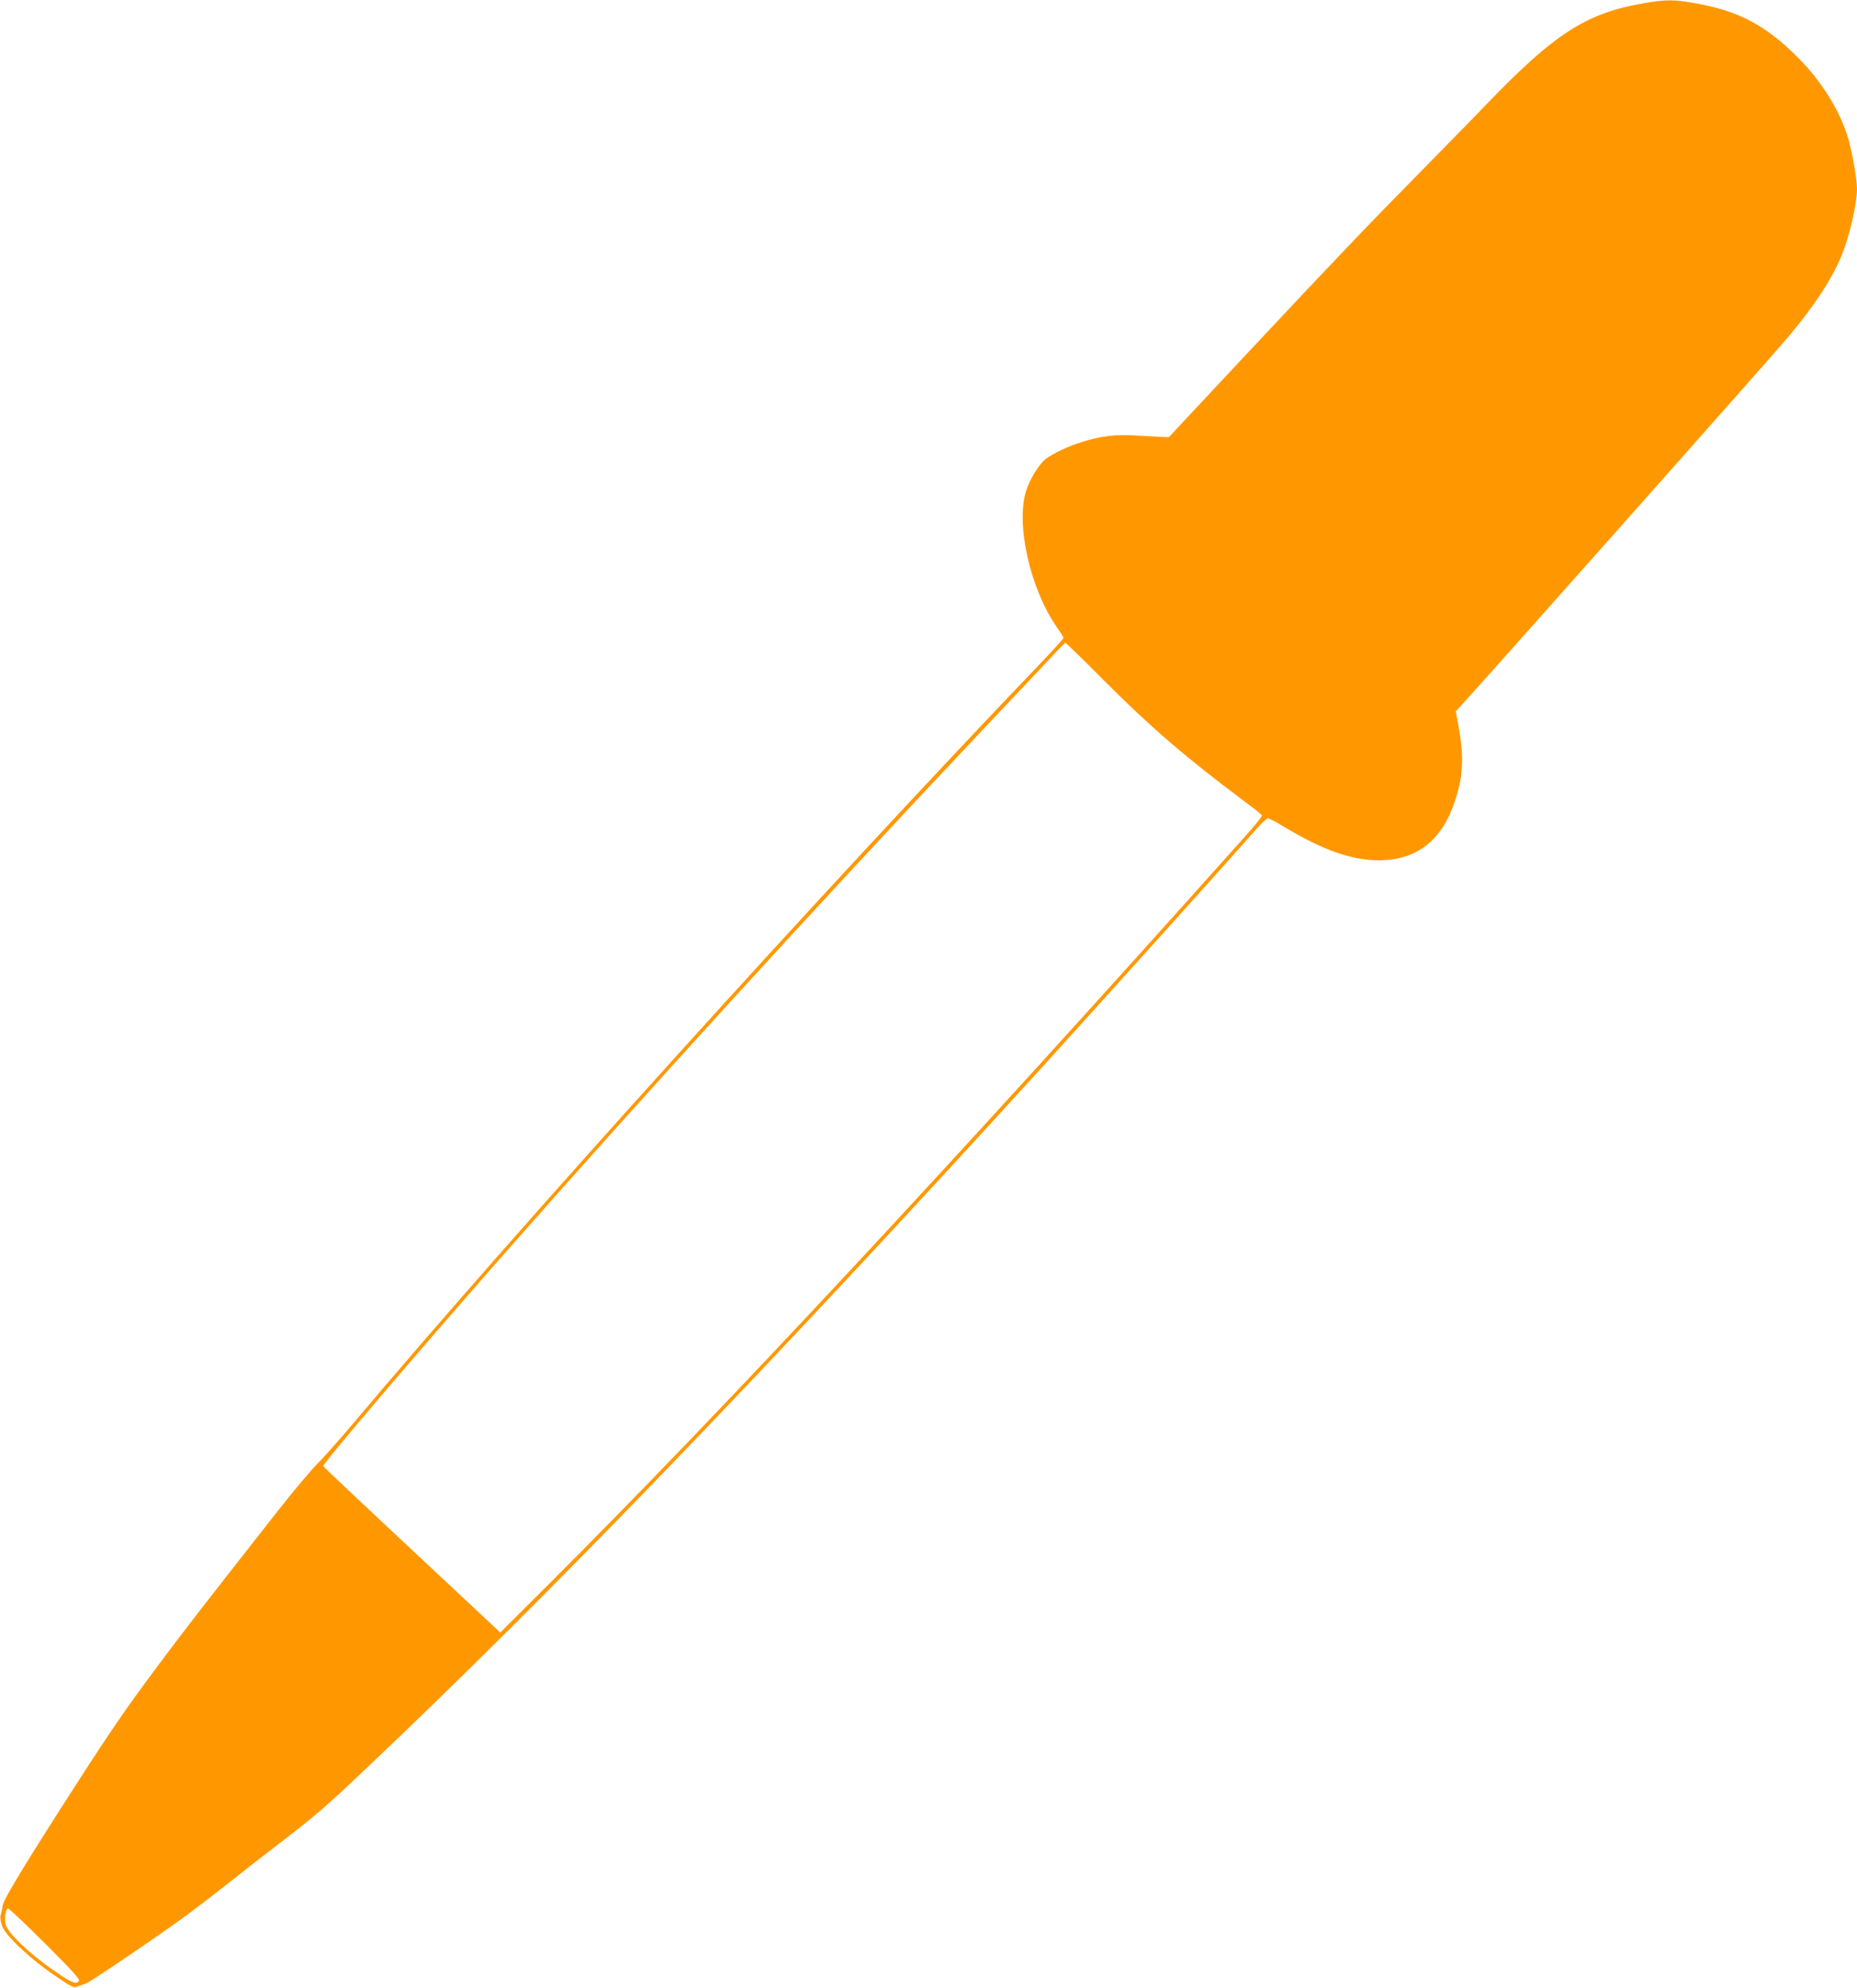 <?xml version="1.0" standalone="no"?>
<!DOCTYPE svg PUBLIC "-//W3C//DTD SVG 20010904//EN"
 "http://www.w3.org/TR/2001/REC-SVG-20010904/DTD/svg10.dtd">
<svg version="1.0" xmlns="http://www.w3.org/2000/svg"
 width="1196pt" height="1280pt" viewBox="0 0 1196 1280"
 preserveAspectRatio="xMidYMid meet">
<g transform="translate(0,1280) scale(0.1,-0.1)"
fill="#ff9800" stroke="none">
<path d="M10585 12779 c-369 -64 -572 -194 -1010 -649 -76 -80 -266 -273 -420
-430 -342 -347 -532 -545 -1150 -1205 l-477 -510 -42 1 c-22 1 -96 5 -163 9
-138 9 -230 -2 -358 -42 -85 -27 -180 -71 -228 -107 -43 -32 -104 -130 -128
-205 -68 -218 25 -631 197 -879 24 -35 44 -66 44 -70 0 -4 -71 -82 -157 -172
-1412 -1476 -3375 -3647 -4417 -4885 -93 -110 -199 -229 -236 -265 -36 -36
-155 -177 -263 -315 -501 -638 -592 -756 -768 -992 -199 -267 -294 -405 -534
-778 -303 -471 -448 -710 -456 -750 -4 -22 -11 -53 -15 -68 -4 -17 0 -44 10
-71 24 -63 182 -211 335 -315 120 -82 125 -84 155 -72 17 7 40 15 51 19 27 8
492 324 654 444 75 56 199 151 276 212 77 62 214 169 305 238 239 184 300 235
557 479 1177 1112 2597 2585 4344 4504 392 431 1201 1330 1398 1553 34 40 69
72 77 72 8 0 58 -26 112 -59 241 -145 429 -211 602 -211 243 0 406 126 490
380 54 161 60 285 23 488 l-17 92 31 33 c117 125 2007 2254 2110 2377 174 208
284 377 347 532 49 122 96 329 96 422 0 69 -37 269 -66 354 -56 169 -171 348
-314 491 -210 210 -382 301 -662 350 -139 25 -188 25 -333 0z m-3468 -4368
c298 -298 524 -492 888 -764 66 -49 122 -93 123 -98 2 -5 -49 -69 -115 -142
-1872 -2095 -3368 -3701 -4476 -4806 l-315 -314 -208 195 c-709 662 -929 870
-932 877 -5 14 581 702 1147 1346 909 1033 2020 2251 3060 3353 256 271 489
517 516 547 28 30 53 55 57 55 4 0 119 -112 255 -249z m-6825 -8128 c176 -176
225 -230 216 -240 -20 -24 -44 -14 -169 73 -147 102 -284 232 -301 286 -12 41
-3 108 14 108 7 0 114 -102 240 -227z"/>
</g>
</svg>
